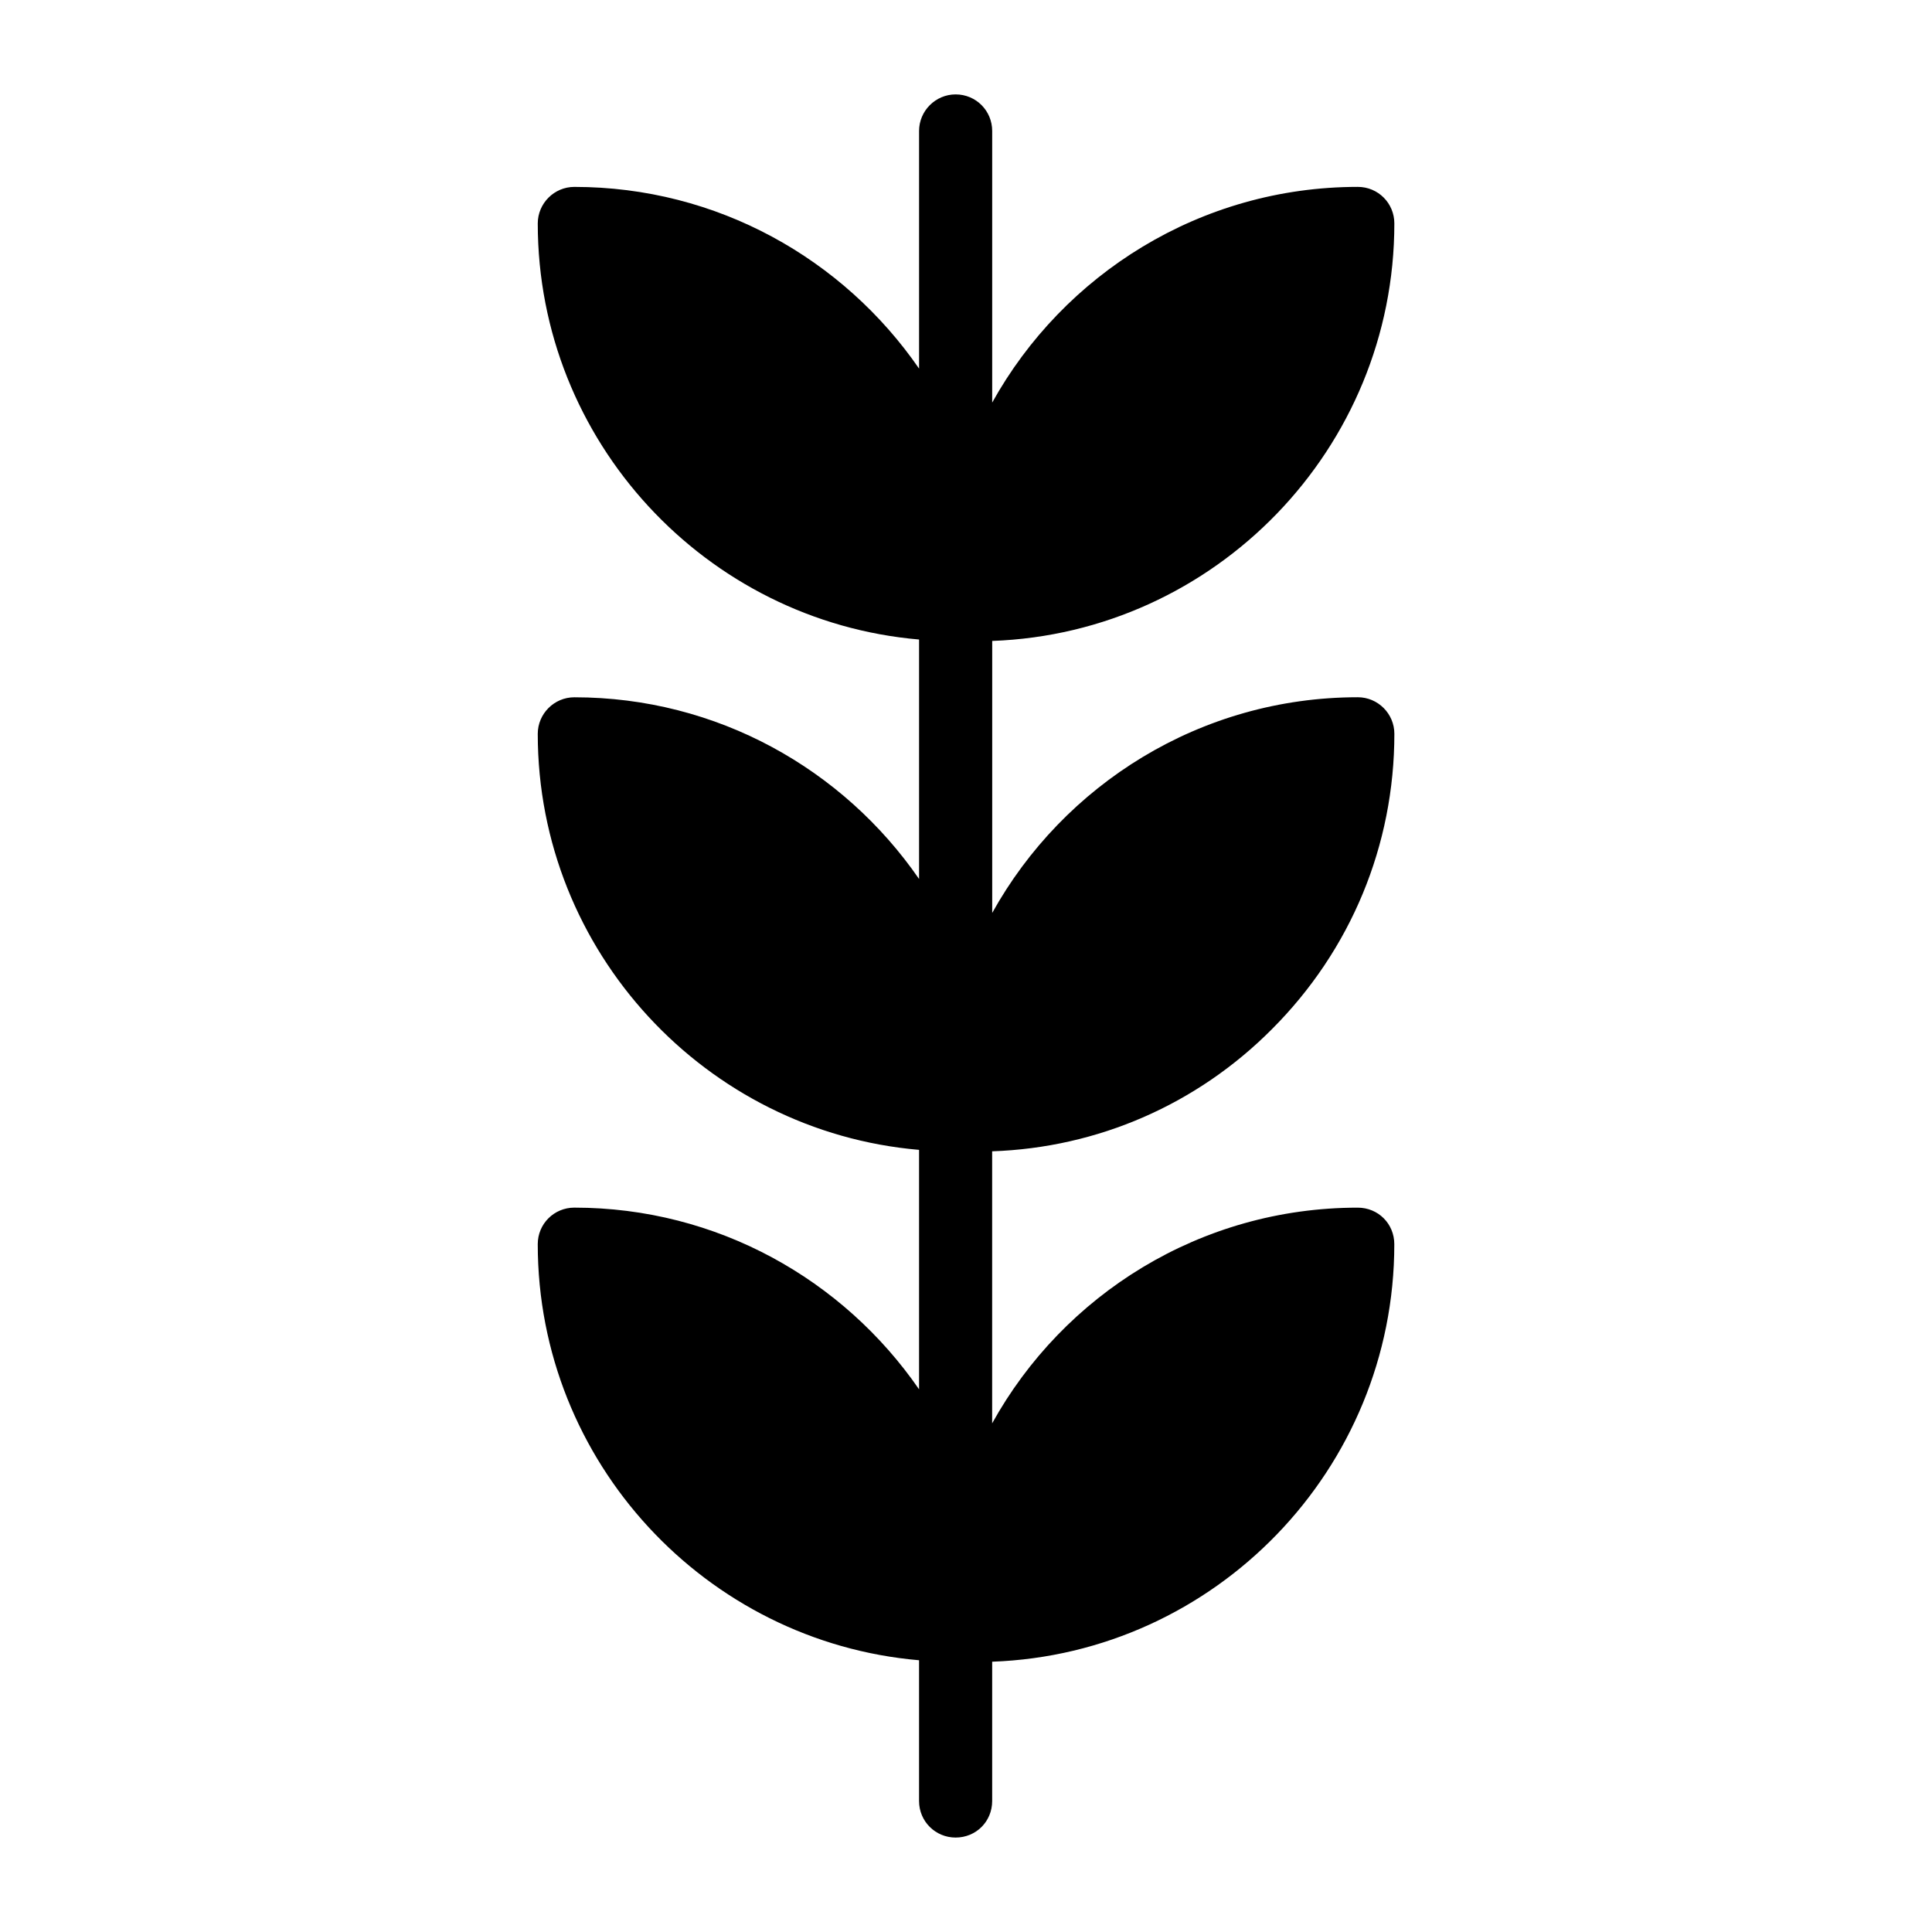 <?xml version="1.0" encoding="UTF-8"?>
<!-- Uploaded to: ICON Repo, www.svgrepo.com, Generator: ICON Repo Mixer Tools -->
<svg fill="#000000" width="800px" height="800px" version="1.1" viewBox="144 144 512 512" xmlns="http://www.w3.org/2000/svg">
 <path d="m406.93 449.12v72.082c18.895-34.102 55.227-57.16 96.887-57.16 5.426 0 9.688 4.262 9.688 9.688 0 59.68-47.473 108.51-106.57 110.64v36.914c0 5.426-4.262 9.688-9.688 9.688-5.328 0-9.688-4.262-9.688-9.688v-37.301c-56.484-4.844-101.05-52.512-101.05-110.26 0-5.426 4.359-9.688 9.688-9.688 37.883 0 71.309 19.086 91.363 48.152v-63.461c-56.484-4.844-101.05-52.512-101.05-110.25 0-5.328 4.359-9.688 9.688-9.688 37.883 0 71.309 19.086 91.363 48.152v-63.461c-56.484-4.844-101.05-52.512-101.05-110.26 0-5.328 4.359-9.688 9.688-9.688 37.883 0 71.309 19.086 91.363 48.152v-62.977c0-5.328 4.359-9.688 9.688-9.688 5.426 0 9.688 4.359 9.688 9.688v71.984c18.895-34.008 55.227-57.164 96.887-57.164 5.426 0 9.688 4.359 9.688 9.688 0 59.684-47.473 108.51-106.57 110.64v72.082c18.895-34.008 55.227-57.16 96.887-57.16 5.328 0 9.688 4.359 9.688 9.688 0 29.551-11.531 57.355-32.457 78.285-19.859 19.957-46.117 31.391-74.117 32.359z"/>
</svg>